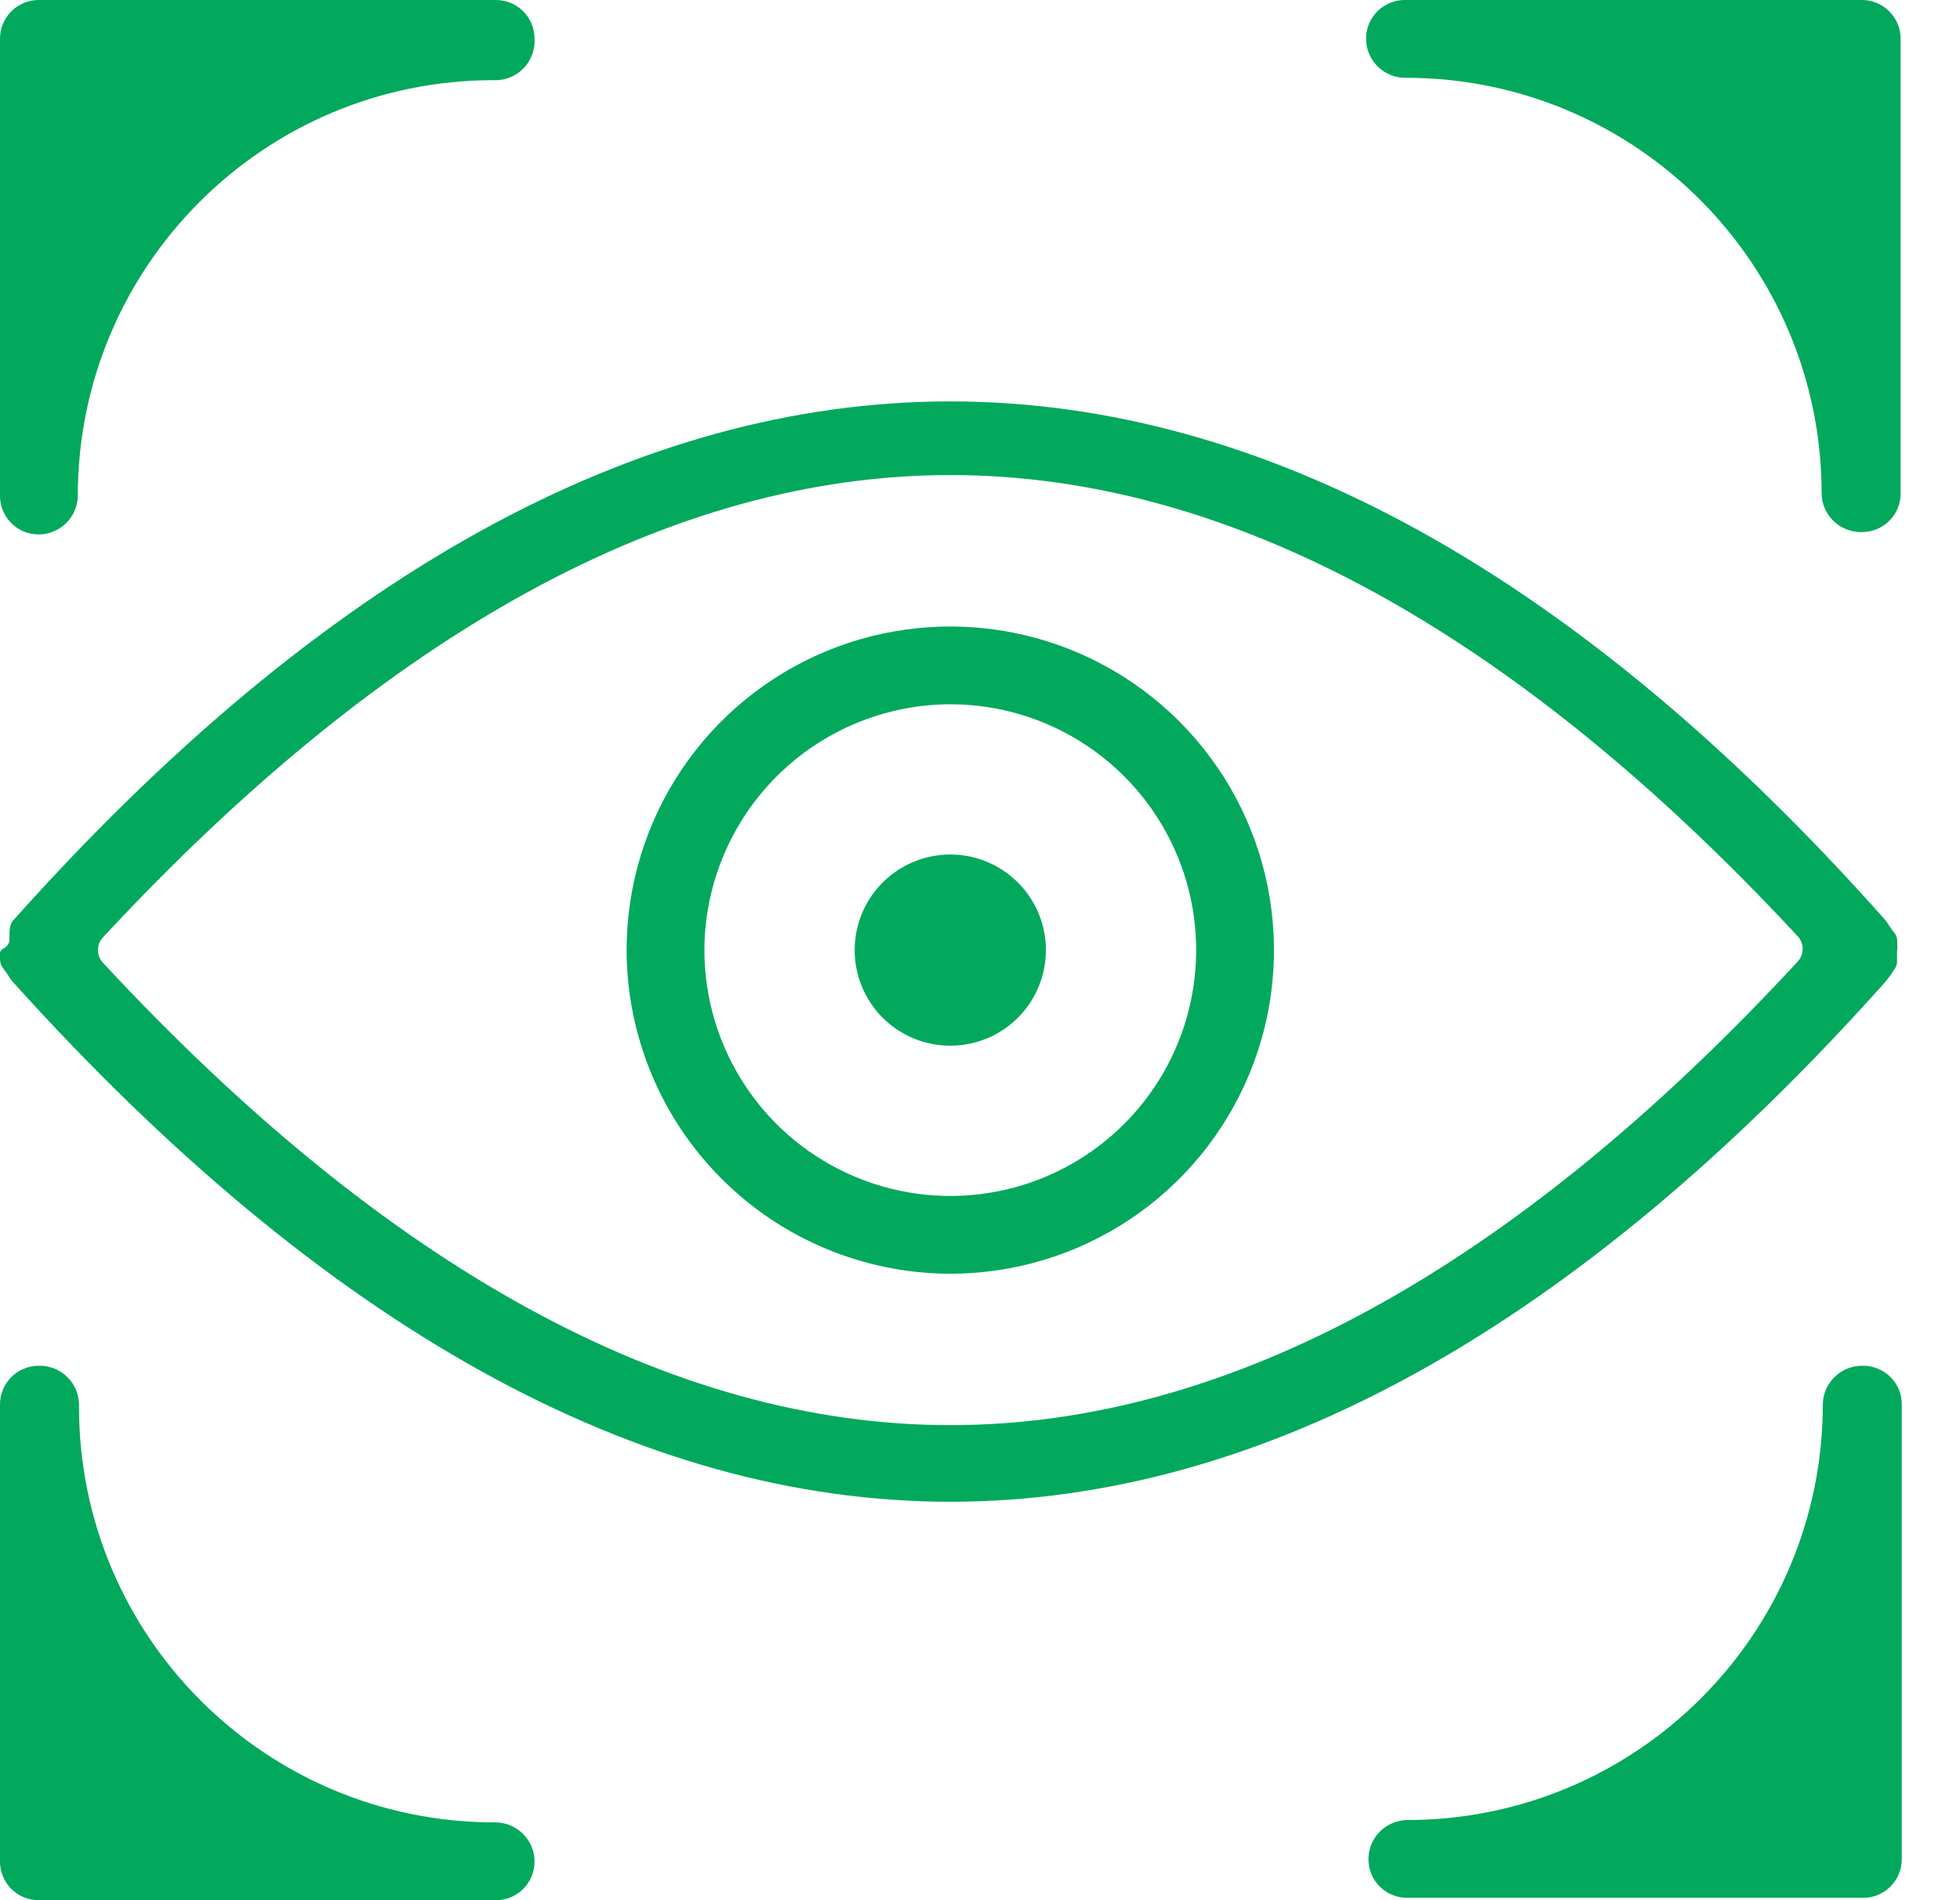  <svg
                  xmlns="http://www.w3.org/2000/svg"
                  width="33"
                  height="32"
                  viewBox="0 0 33 32"
                  fill="none"
                >
                  <path
                    d="M16 17.61C16.318 17.61 16.63 17.516 16.894 17.339C17.159 17.162 17.366 16.911 17.487 16.616C17.609 16.322 17.641 15.998 17.579 15.686C17.517 15.374 17.363 15.087 17.138 14.862C16.913 14.637 16.626 14.483 16.314 14.421C16.002 14.359 15.678 14.391 15.384 14.513C15.09 14.635 14.838 14.841 14.661 15.106C14.484 15.371 14.39 15.682 14.39 16C14.39 16.427 14.559 16.837 14.861 17.139C15.163 17.441 15.573 17.61 16 17.61Z"
                    fill="#02A95C"
                  />
                  <path
                    d="M8.33 30.69C4.464 30.69 1.33 27.556 1.33 23.69C1.334 23.599 1.319 23.509 1.287 23.424C1.254 23.339 1.205 23.262 1.141 23.197C1.077 23.132 1 23.081 0.916 23.047C0.831 23.013 0.741 22.997 0.65 23C0.478 23 0.312 23.069 0.19 23.191C0.068 23.313 -0 23.478 -0 23.65V31.33C-0.003 31.417 0.012 31.504 0.044 31.585C0.075 31.666 0.122 31.74 0.183 31.803C0.244 31.865 0.316 31.915 0.396 31.949C0.477 31.983 0.563 32 0.65 32H8.33C8.417 32.003 8.504 31.988 8.585 31.957C8.666 31.925 8.74 31.878 8.803 31.817C8.865 31.756 8.915 31.684 8.949 31.604C8.982 31.524 9 31.437 9 31.35C9 31.263 8.983 31.176 8.949 31.095C8.915 31.015 8.865 30.942 8.803 30.88C8.741 30.819 8.667 30.77 8.586 30.738C8.504 30.705 8.417 30.689 8.33 30.69Z"
                    fill="#02A95C"
                  />
                  <path
                    d="M0.65 9C0.823 9 0.99 8.932 1.113 8.811C1.237 8.689 1.307 8.524 1.31 8.35C1.31 4.484 4.444 1.35 8.31 1.35C8.403 1.355 8.495 1.34 8.581 1.306C8.668 1.272 8.746 1.22 8.811 1.154C8.876 1.088 8.927 1.009 8.959 0.922C8.992 0.836 9.006 0.743 9 0.65C9 0.563 8.982 0.477 8.949 0.397C8.915 0.317 8.865 0.244 8.803 0.183C8.74 0.123 8.666 0.075 8.585 0.044C8.504 0.012 8.417 -0.002 8.33 0H0.65C0.478 0 0.312 0.069 0.19 0.191C0.068 0.313 -0 0.478 -0 0.65V8.33C-0.003 8.417 0.012 8.504 0.044 8.585C0.075 8.666 0.122 8.74 0.183 8.803C0.244 8.865 0.316 8.915 0.396 8.949C0.477 8.983 0.563 9 0.65 9Z"
                    fill="#02A95C"
                  />
                  <path
                    d="M31.35 23C31.177 23 31.01 23.068 30.887 23.19C30.763 23.312 30.692 23.477 30.69 23.65C30.69 27.516 27.556 30.65 23.69 30.65C23.517 30.653 23.351 30.724 23.23 30.847C23.108 30.971 23.04 31.137 23.04 31.31C23.04 31.483 23.108 31.648 23.23 31.77C23.352 31.892 23.517 31.96 23.69 31.96H31.37C31.455 31.96 31.54 31.944 31.619 31.911C31.698 31.878 31.769 31.83 31.829 31.77C31.89 31.71 31.938 31.638 31.97 31.559C32.003 31.48 32.02 31.396 32.02 31.31V23.67C32.023 23.582 32.007 23.493 31.975 23.411C31.942 23.328 31.893 23.253 31.83 23.19C31.767 23.128 31.692 23.078 31.61 23.046C31.527 23.013 31.439 22.997 31.35 23Z"
                    fill="#02A95C"
                  />
                  <path
                    d="M16 21.45C17.078 21.45 18.131 21.131 19.028 20.532C19.924 19.933 20.622 19.082 21.035 18.086C21.448 17.09 21.555 15.994 21.345 14.937C21.135 13.88 20.616 12.909 19.854 12.147C19.091 11.384 18.12 10.865 17.063 10.655C16.006 10.445 14.91 10.553 13.914 10.965C12.918 11.378 12.067 12.076 11.468 12.972C10.87 13.869 10.55 14.922 10.55 16C10.553 17.445 11.128 18.83 12.149 19.851C13.171 20.873 14.555 21.448 16 21.45ZM16 11.86C16.819 11.86 17.619 12.103 18.3 12.558C18.981 13.013 19.511 13.659 19.825 14.416C20.138 15.172 20.22 16.005 20.06 16.808C19.901 17.611 19.506 18.349 18.927 18.928C18.348 19.507 17.611 19.901 16.808 20.061C16.005 20.221 15.172 20.139 14.416 19.825C13.659 19.512 13.012 18.981 12.558 18.3C12.103 17.619 11.86 16.819 11.86 16C11.863 14.903 12.3 13.852 13.075 13.076C13.851 12.3 14.903 11.863 16 11.86Z"
                    fill="#02A95C"
                  />
                  <path
                    d="M23.67 1.31C27.536 1.31 30.67 4.444 30.67 8.31C30.672 8.484 30.743 8.649 30.867 8.771C30.99 8.892 31.157 8.96 31.33 8.96C31.415 8.963 31.5 8.949 31.58 8.919C31.66 8.888 31.733 8.843 31.796 8.784C31.858 8.726 31.908 8.655 31.943 8.578C31.978 8.5 31.997 8.416 32 8.33V0.65C32 0.478 31.931 0.313 31.809 0.191C31.688 0.069 31.522 0 31.35 0H23.67C23.583 -0.002 23.496 0.012 23.415 0.044C23.334 0.075 23.26 0.123 23.197 0.183C23.135 0.244 23.085 0.317 23.051 0.397C23.017 0.477 23 0.563 23 0.65C23 0.738 23.017 0.824 23.051 0.905C23.085 0.986 23.134 1.059 23.197 1.121C23.259 1.182 23.333 1.23 23.414 1.263C23.495 1.296 23.582 1.312 23.67 1.31Z"
                    fill="#02A95C"
                  />
                  <path
                    d="M31.708 16.575C31.775 16.499 31.837 16.417 31.89 16.33L31.899 16.317C31.926 16.28 31.942 16.236 31.94 16.19V16.08V16.02C31.943 16.007 31.945 15.993 31.945 15.98C31.947 15.94 31.943 15.9 31.943 15.861C31.943 15.856 31.943 15.852 31.943 15.847C31.943 15.809 31.934 15.772 31.916 15.739C31.908 15.726 31.899 15.713 31.89 15.7C31.827 15.633 31.788 15.544 31.726 15.475C26.576 9.685 21.278 6.76 16 6.76C10.708 6.76 5.397 9.7 0.214 15.509C0.181 15.547 0.172 15.601 0.164 15.651C0.162 15.664 0.16 15.677 0.16 15.69V15.74C0.159 15.764 0.159 15.787 0.16 15.81V15.819C0.16 15.881 0.125 15.938 0.069 15.966C0.025 15.988 -0.01 16.029 -0.004 16.077C-0.004 16.078 -0.004 16.079 -0.004 16.081C-0.002 16.094 -0 16.107 -0 16.12C-0 16.128 -0 16.135 -0 16.142C-0 16.193 0.01 16.246 0.039 16.289C0.048 16.303 0.059 16.317 0.07 16.33C0.124 16.393 0.159 16.473 0.215 16.535C5.447 22.342 10.748 25.29 16 25.29C21.245 25.29 26.53 22.359 31.708 16.575ZM1.73 16.21C1.622 16.091 1.622 15.909 1.73 15.79C6.51 10.64 11.31 8 16 8C20.69 8 25.49 10.62 30.27 15.77C30.378 15.889 30.378 16.071 30.27 16.19C25.49 21.36 20.69 24 16 24C11.31 24 6.51 21.36 1.73 16.21Z"
                    fill="#02A95C"
                  />
                </svg>